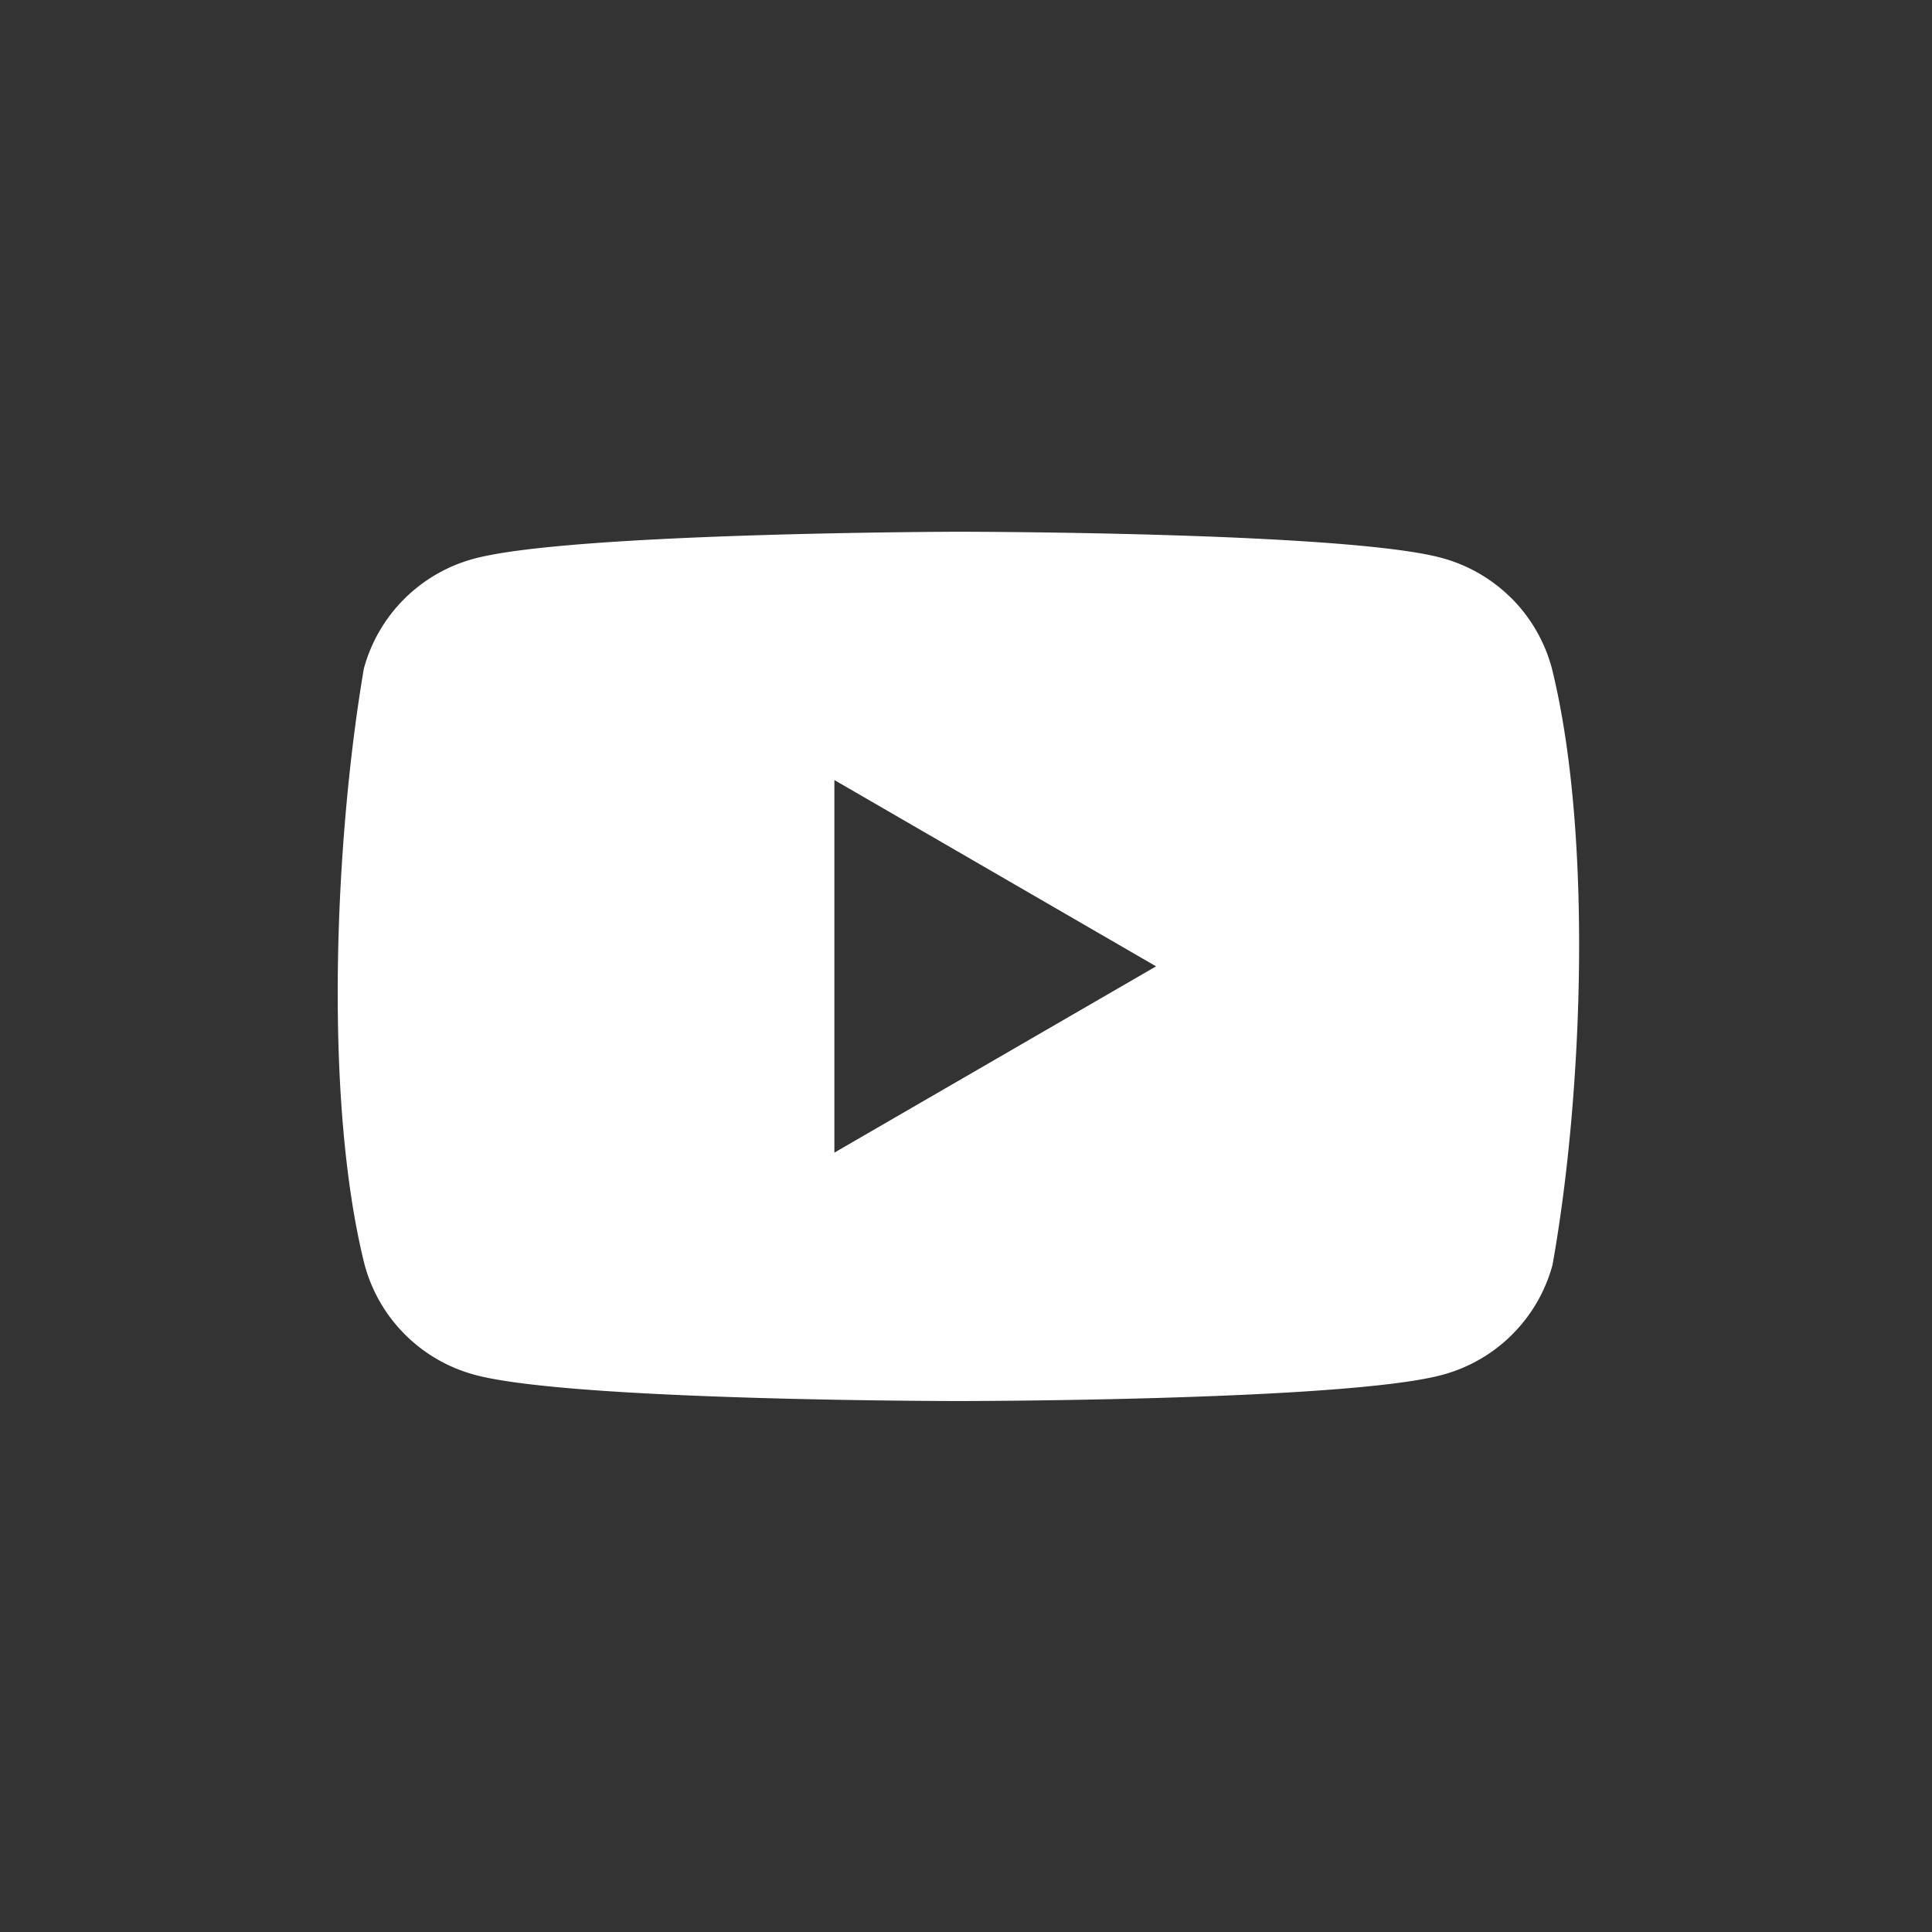 <svg width="40" height="40" fill="none" xmlns="http://www.w3.org/2000/svg"><rect width="100%" height="100%" fill="#333333" stroke="none"/><path fill-rule="evenodd" clip-rule="evenodd" d="M31.293 12.385c.399.4.686.896.834 1.441.849 3.417.652 8.814.016 12.363a3.231 3.231 0 01-2.274 2.274c-1.995.544-10.022.544-10.022.544s-8.028 0-10.022-.544A3.231 3.231 0 017.55 26.19c-.854-3.403-.62-8.803-.017-12.347a3.23 3.23 0 012.275-2.274c1.995-.544 10.022-.56 10.022-.56s8.028 0 10.022.543a3.23 3.23 0 011.44.834zm-7.358 7.622l-6.66 3.857V16.15l6.66 3.857z" fill="#fff"/></svg>